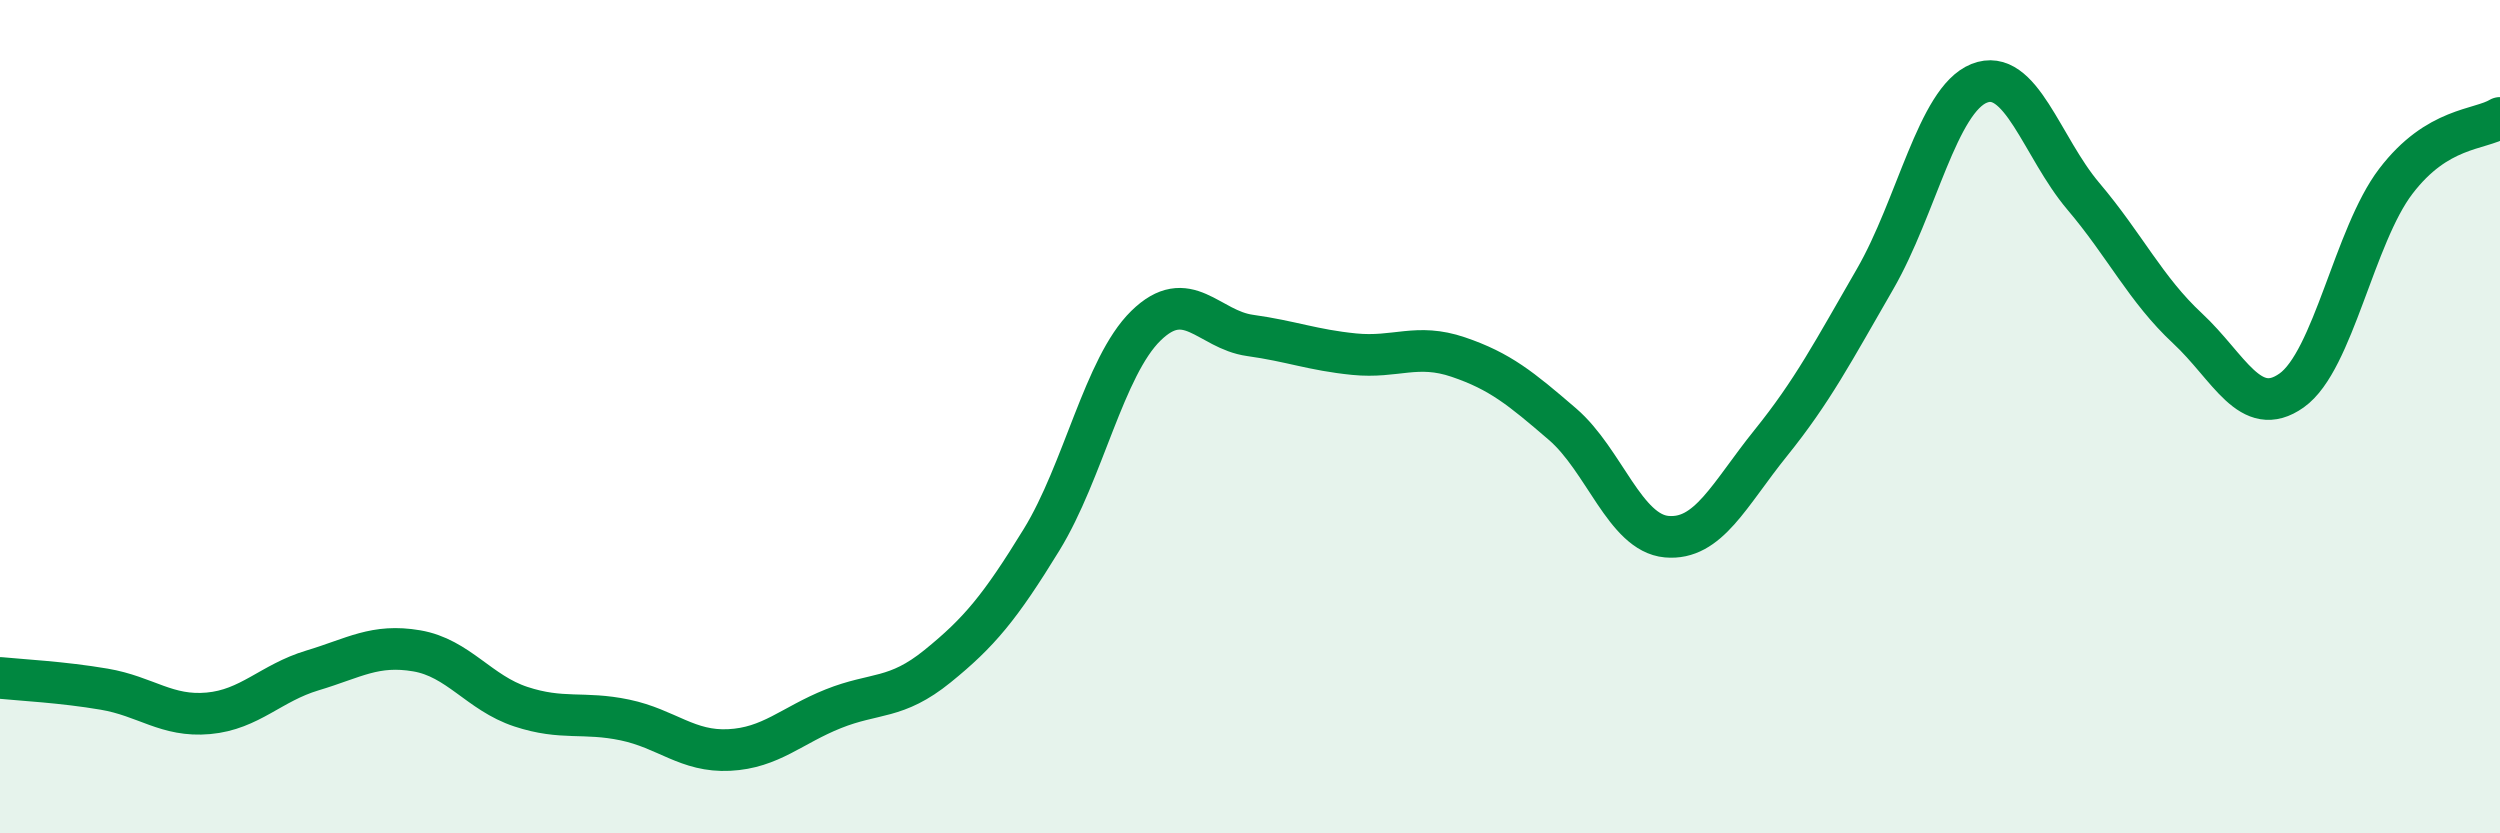 
    <svg width="60" height="20" viewBox="0 0 60 20" xmlns="http://www.w3.org/2000/svg">
      <path
        d="M 0,16.27 C 0.5,16.32 1.5,16.37 2.5,16.54 C 3.5,16.71 4,17.21 5,17.12 C 6,17.03 6.5,16.39 7.5,16.09 C 8.5,15.79 9,15.45 10,15.62 C 11,15.79 11.5,16.63 12.5,16.96 C 13.5,17.29 14,17.07 15,17.28 C 16,17.49 16.5,18.05 17.5,18 C 18.5,17.95 19,17.41 20,17.01 C 21,16.61 21.5,16.8 22.5,15.99 C 23.5,15.18 24,14.58 25,12.95 C 26,11.32 26.5,8.8 27.5,7.82 C 28.5,6.84 29,7.91 30,8.05 C 31,8.19 31.5,8.4 32.5,8.5 C 33.5,8.6 34,8.23 35,8.57 C 36,8.91 36.5,9.32 37.5,10.18 C 38.5,11.04 39,12.79 40,12.88 C 41,12.97 41.5,11.87 42.5,10.63 C 43.5,9.39 44,8.43 45,6.7 C 46,4.97 46.5,2.4 47.5,2 C 48.5,1.6 49,3.53 50,4.71 C 51,5.89 51.5,6.95 52.5,7.88 C 53.5,8.81 54,10.08 55,9.37 C 56,8.66 56.5,5.66 57.5,4.35 C 58.5,3.04 59.5,3.13 60,2.83L60 20L0 20Z"
        fill="#008740"
        opacity="0.1"
        stroke-linecap="round"
        stroke-linejoin="round"
      />
      <path
        d="M 0,16.27 C 0.5,16.32 1.5,16.37 2.5,16.54 C 3.5,16.71 4,17.21 5,17.12 C 6,17.03 6.5,16.39 7.5,16.09 C 8.5,15.79 9,15.45 10,15.62 C 11,15.79 11.5,16.63 12.5,16.96 C 13.5,17.29 14,17.07 15,17.28 C 16,17.49 16.5,18.05 17.5,18 C 18.5,17.95 19,17.41 20,17.01 C 21,16.61 21.5,16.8 22.5,15.99 C 23.5,15.18 24,14.58 25,12.95 C 26,11.32 26.5,8.8 27.5,7.82 C 28.5,6.84 29,7.91 30,8.05 C 31,8.19 31.5,8.4 32.5,8.5 C 33.5,8.6 34,8.23 35,8.57 C 36,8.91 36.5,9.32 37.5,10.18 C 38.5,11.04 39,12.79 40,12.88 C 41,12.97 41.5,11.87 42.5,10.63 C 43.5,9.39 44,8.43 45,6.7 C 46,4.97 46.5,2.4 47.5,2 C 48.5,1.6 49,3.53 50,4.71 C 51,5.89 51.5,6.95 52.5,7.88 C 53.5,8.81 54,10.08 55,9.37 C 56,8.66 56.5,5.66 57.5,4.35 C 58.5,3.04 59.5,3.13 60,2.83"
        stroke="#008740"
        stroke-width="1"
        fill="none"
        stroke-linecap="round"
        stroke-linejoin="round"
      />
    </svg>
  